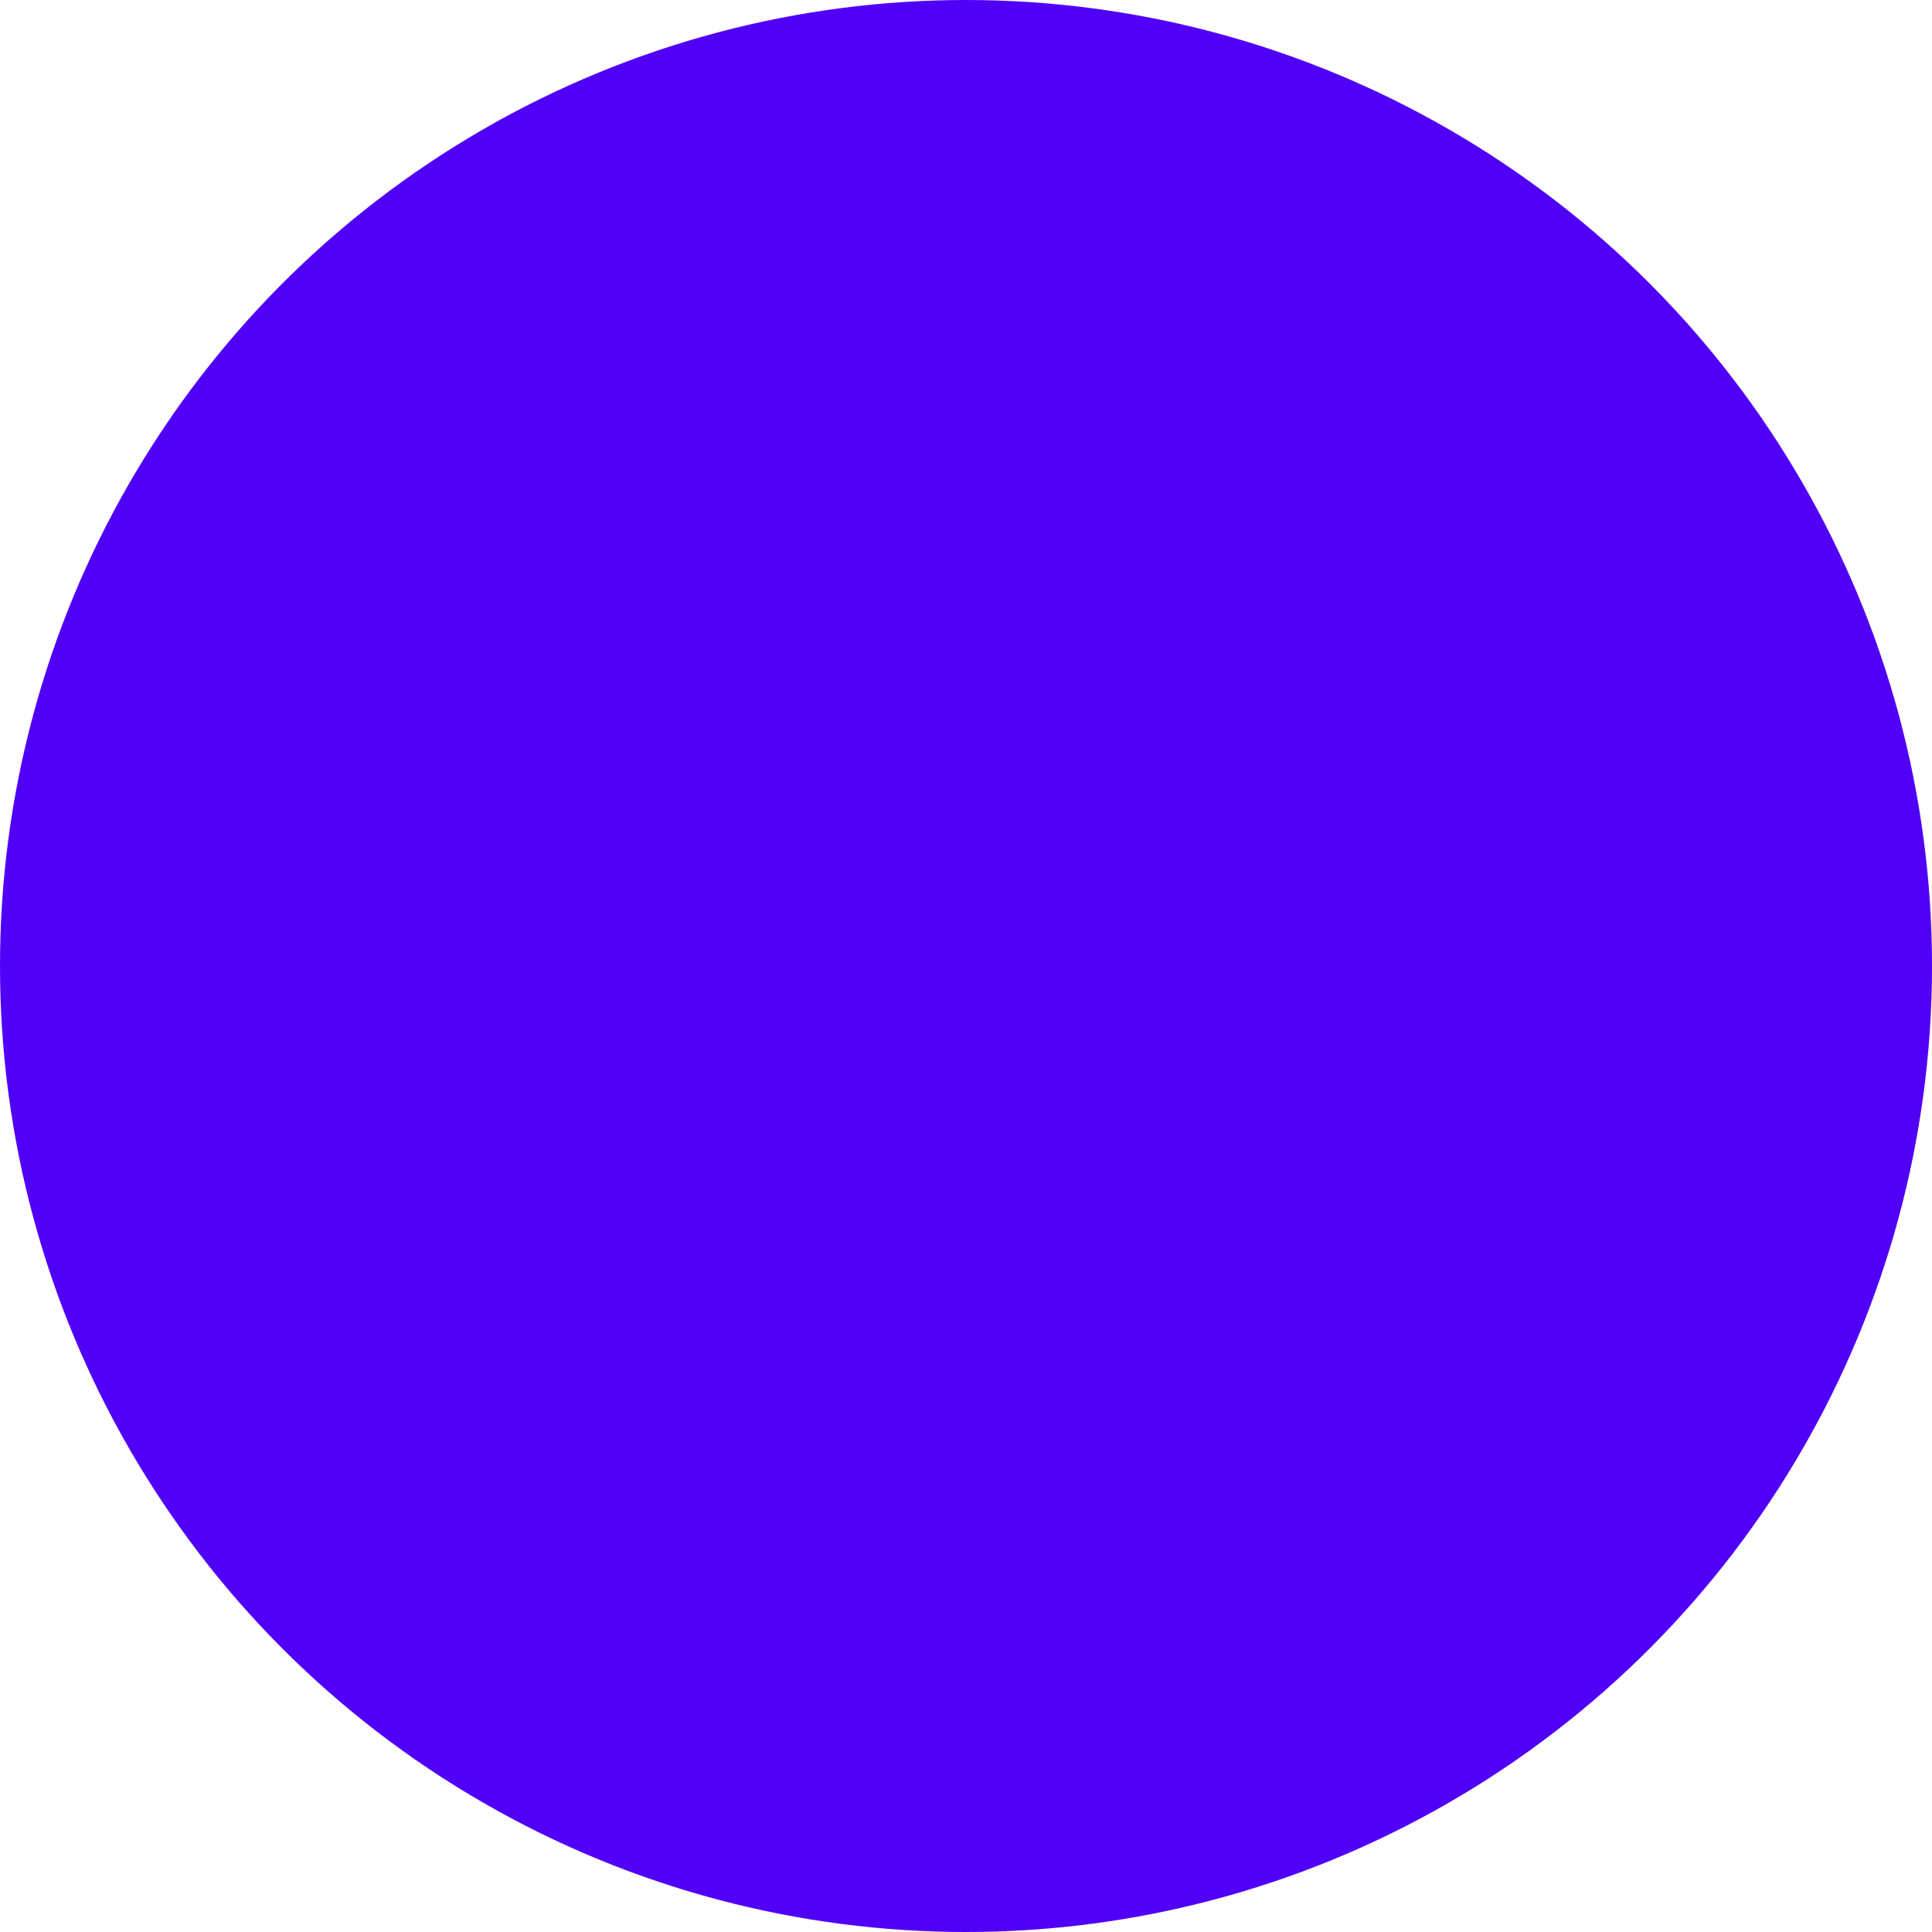 <?xml version="1.0" encoding="UTF-8"?> <svg xmlns="http://www.w3.org/2000/svg" width="528" height="528" viewBox="0 0 528 528" fill="none"> <g filter="url(#filter0_ii_52_8504)"> <circle cx="264" cy="264" r="264" fill="#5100F8"></circle> </g> <defs> <filter id="filter0_ii_52_8504" x="-10" y="-10" width="548" height="548" filterUnits="userSpaceOnUse" color-interpolation-filters="sRGB"> <feFlood flood-opacity="0" result="BackgroundImageFix"></feFlood> <feBlend mode="normal" in="SourceGraphic" in2="BackgroundImageFix" result="shape"></feBlend> <feColorMatrix in="SourceAlpha" type="matrix" values="0 0 0 0 0 0 0 0 0 0 0 0 0 0 0 0 0 0 127 0" result="hardAlpha"></feColorMatrix> <feOffset dx="10" dy="10"></feOffset> <feGaussianBlur stdDeviation="27.5"></feGaussianBlur> <feComposite in2="hardAlpha" operator="arithmetic" k2="-1" k3="1"></feComposite> <feColorMatrix type="matrix" values="0 0 0 0 0.254 0 0 0 0 0.005 0 0 0 0 0.658 0 0 0 1 0"></feColorMatrix> <feBlend mode="normal" in2="shape" result="effect1_innerShadow_52_8504"></feBlend> <feColorMatrix in="SourceAlpha" type="matrix" values="0 0 0 0 0 0 0 0 0 0 0 0 0 0 0 0 0 0 127 0" result="hardAlpha"></feColorMatrix> <feOffset dx="-10" dy="-10"></feOffset> <feGaussianBlur stdDeviation="27.5"></feGaussianBlur> <feComposite in2="hardAlpha" operator="arithmetic" k2="-1" k3="1"></feComposite> <feColorMatrix type="matrix" values="0 0 0 0 0.255 0 0 0 0 0.004 0 0 0 0 0.659 0 0 0 1 0"></feColorMatrix> <feBlend mode="normal" in2="effect1_innerShadow_52_8504" result="effect2_innerShadow_52_8504"></feBlend> </filter> </defs> </svg> 
